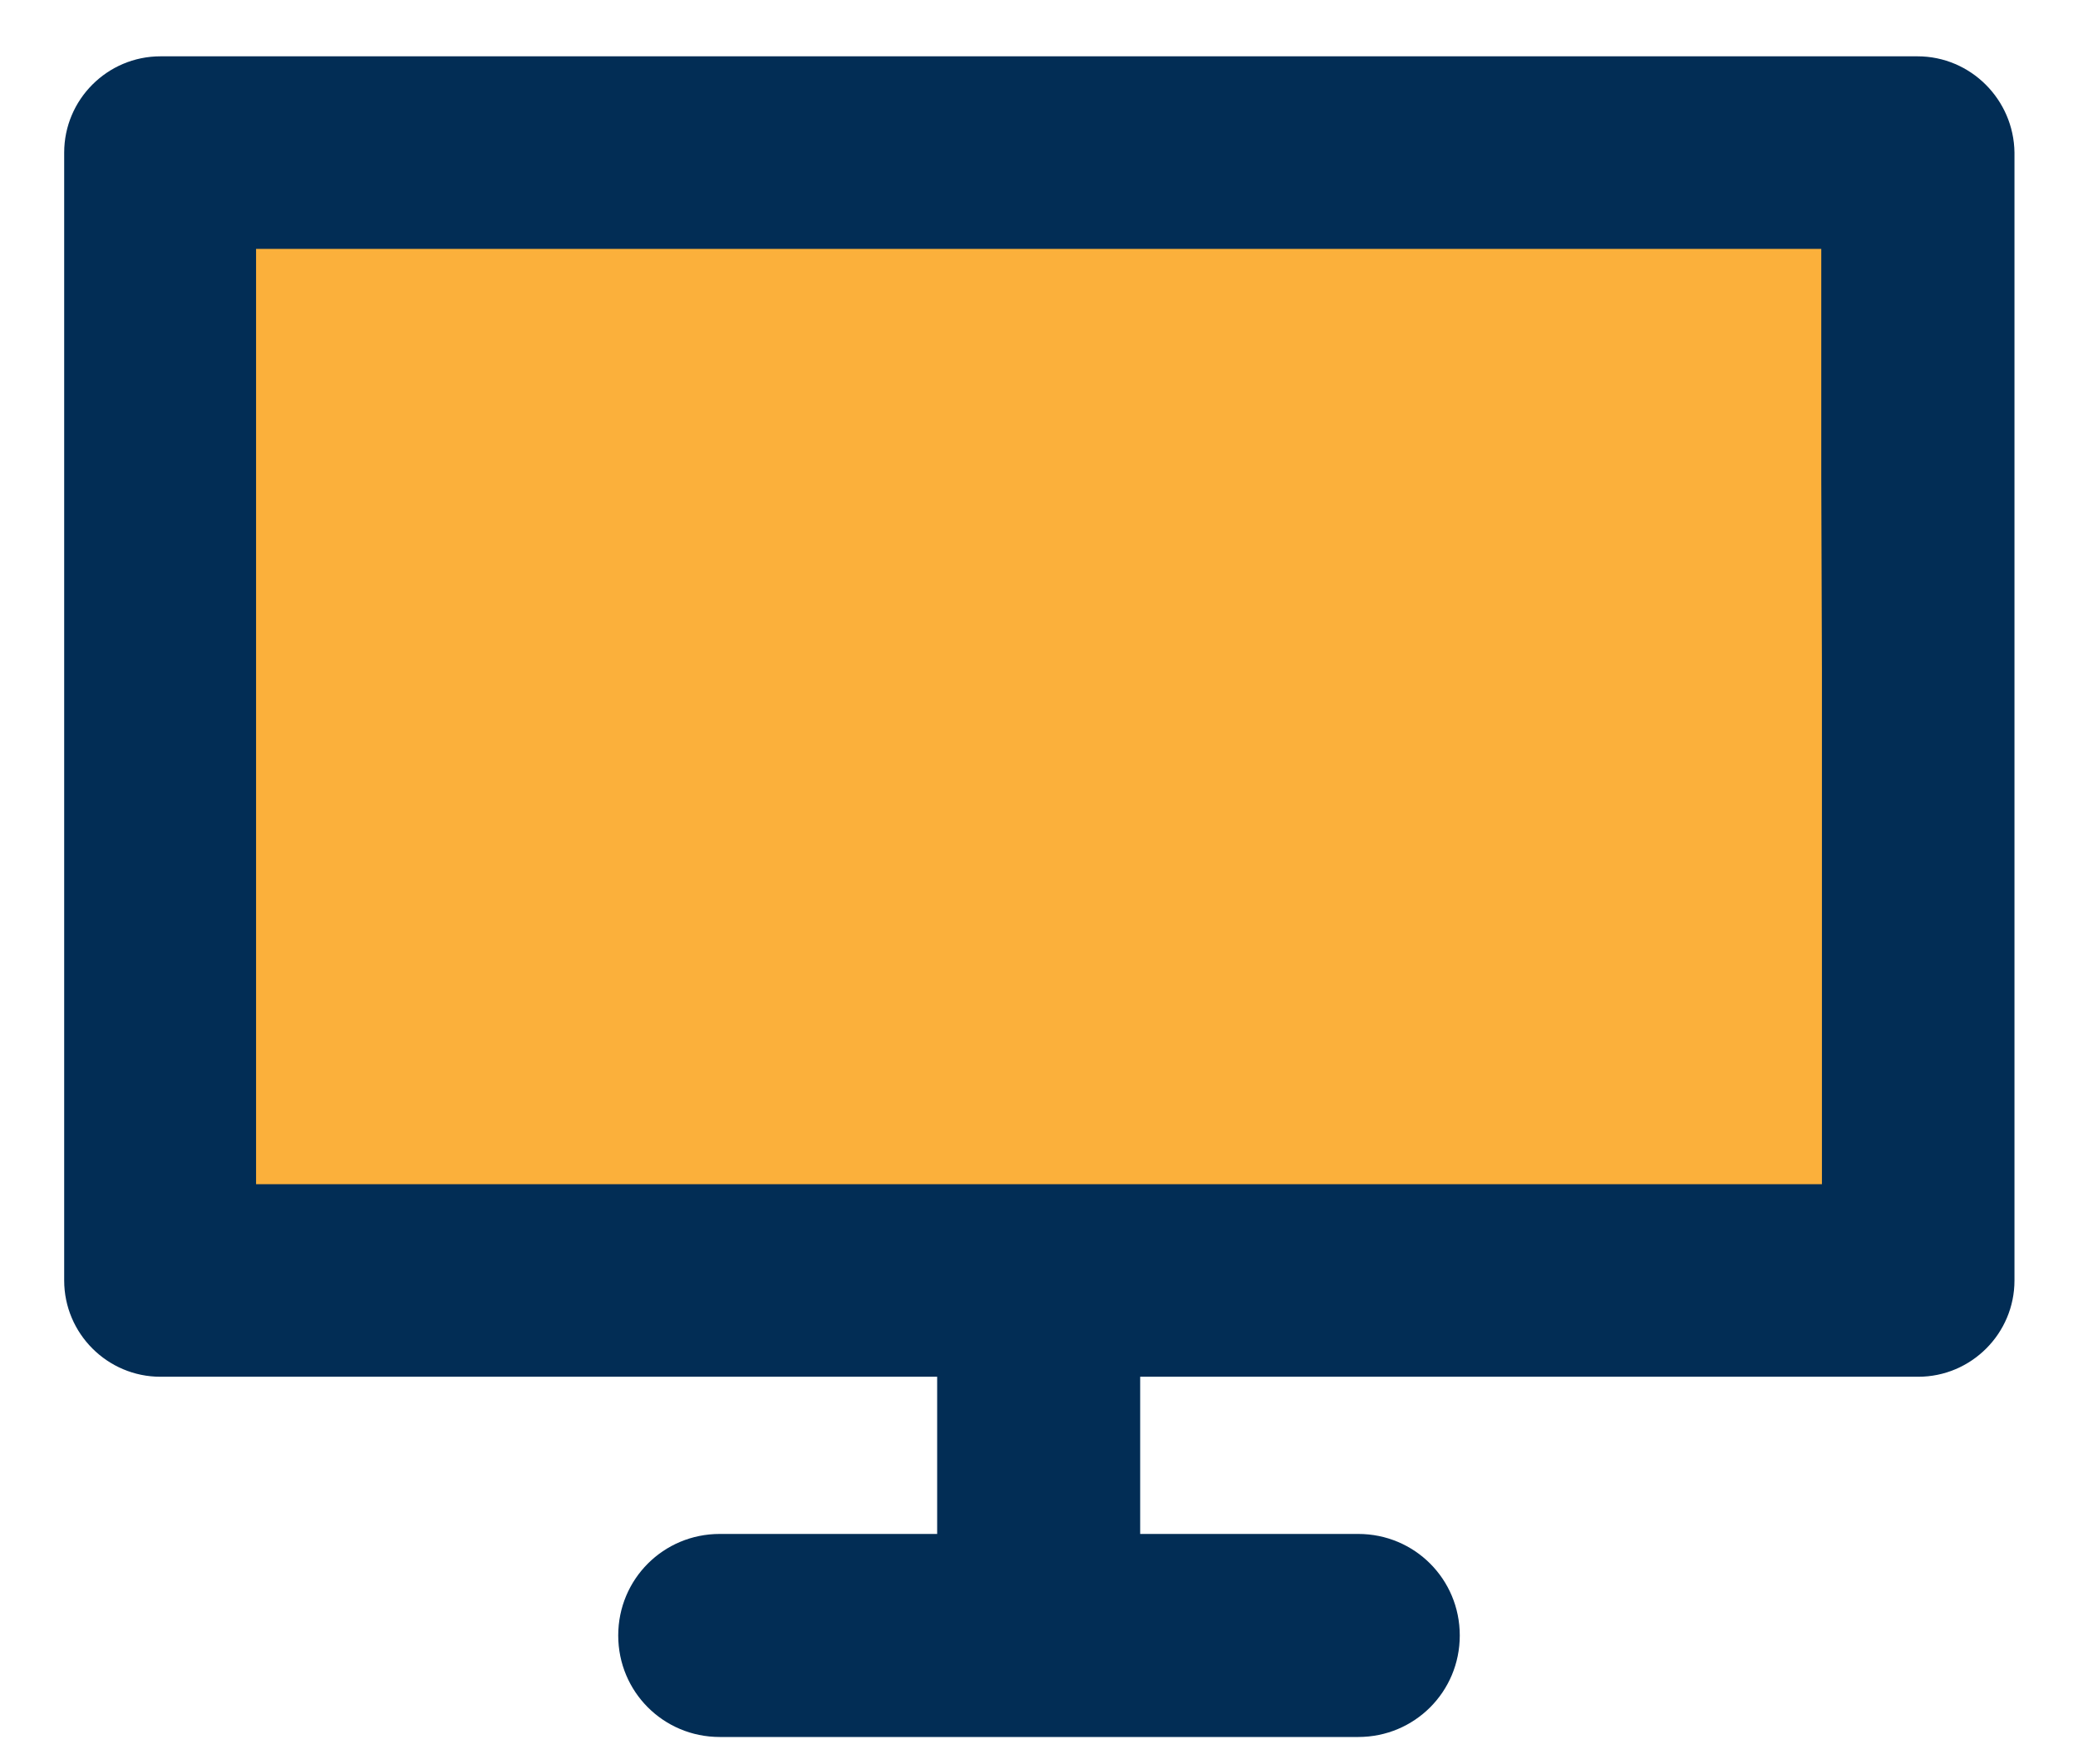 <svg xmlns="http://www.w3.org/2000/svg" xmlns:xlink="http://www.w3.org/1999/xlink" id="Layer_1" x="0px" y="0px" viewBox="0 0 317.3 269.3" style="enable-background:new 0 0 317.3 269.3;" xml:space="preserve"><style type="text/css">	.st0{fill:#FBB03B;}	.st1{fill:#022D55;}</style><g>	<path class="st0" d="M24.5,23.3v172.2h268.4V23.3H24.5z"></path></g><path class="st1" d="M292.8,8.6h-64.4h-20.9h-93.8h-21H24.5c-8.1,0-14.7,6.6-14.7,14.7v172.2c0,8.1,6.6,14.7,14.7,14.7h118.6v24 h-33.2c-8.6,0-15.5,6.9-15.5,15.5s6.9,15.5,15.5,15.5h97.5c8.6,0,15.5-6.9,15.5-15.5s-6.9-15.5-15.5-15.5h-33.3v-24h118.8 c8.1,0,14.7-6.6,14.7-14.7V23.3C307.5,15.2,300.9,8.6,292.8,8.6z M278.2,180.8H39.1v-78.5V73V38h239v35l0.1,29.3V180.8z"></path></svg>